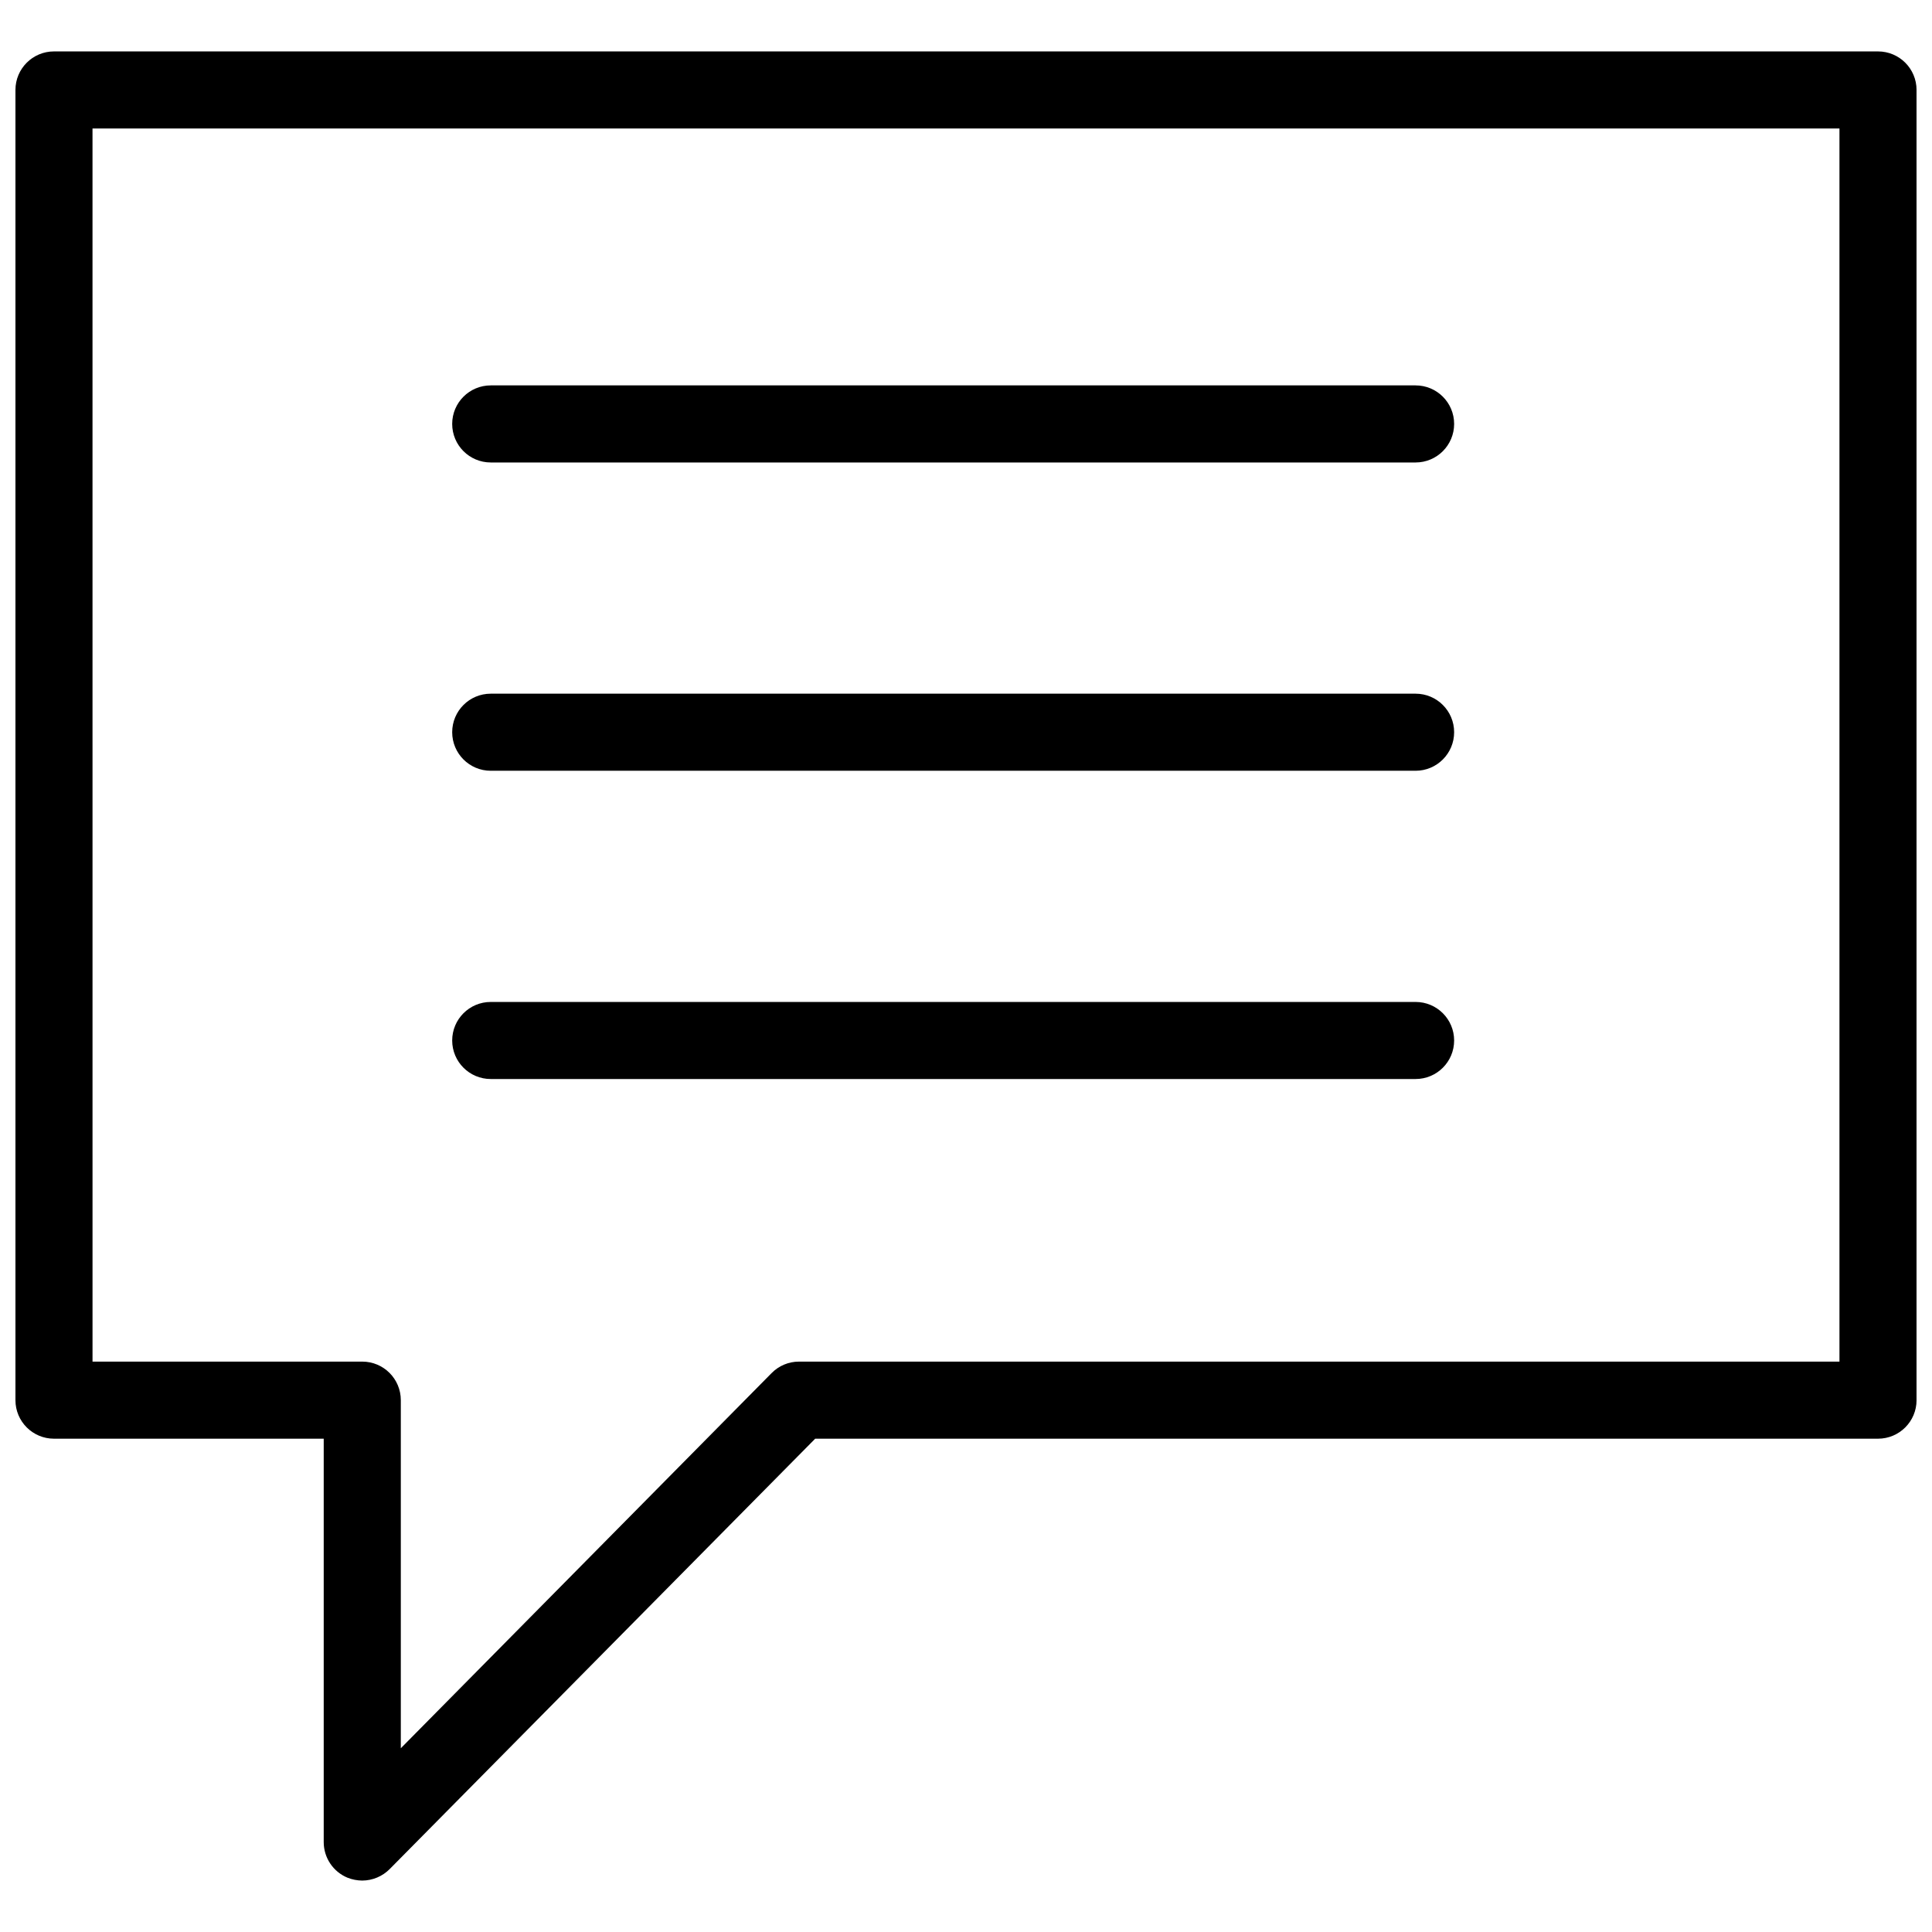 <?xml version="1.0" encoding="UTF-8"?>
<!-- Uploaded to: SVG Repo, www.svgrepo.com, Generator: SVG Repo Mixer Tools -->
<svg width="800px" height="800px" version="1.1" viewBox="144 144 512 512" xmlns="http://www.w3.org/2000/svg">
 <defs>
  <clipPath id="a">
   <path d="m148.09 157h503.81v486h-503.81z"/>
  </clipPath>
 </defs>
 <g clip-path="url(#a)">
  <path d="m158.3 525.27h71.488v106.89c-0.008 4.148 2.496 7.887 6.332 9.461 1.238 0.484 2.551 0.738 3.879 0.75 2.738-0.016 5.359-1.117 7.285-3.062l112.75-114.04h281.66c5.641 0 10.211-4.57 10.211-10.211v-347.22c0-5.637-4.57-10.211-10.211-10.211h-483.39c-5.641 0-10.211 4.574-10.211 10.211v347.22c0 5.641 4.57 10.211 10.211 10.211zm10.215-347.22h462.96v326.79h-275.73c-2.742-0.004-5.371 1.102-7.285 3.066l-98.242 99.398v-92.25c0-5.641-4.574-10.215-10.215-10.215h-71.484z"/>
 </g>
 <path d="m274.05 266.56h245.1c5.637 0 10.211-4.574 10.211-10.215s-4.574-10.211-10.211-10.211h-245.1c-5.641 0-10.215 4.57-10.215 10.211s4.574 10.215 10.215 10.215z"/>
 <path d="m274.05 348.26h245.1c5.637 0 10.211-4.574 10.211-10.215s-4.574-10.211-10.211-10.211h-245.1c-5.641 0-10.215 4.57-10.215 10.211s4.574 10.215 10.215 10.215z"/>
 <path d="m274.05 429.95h245.1c5.637 0 10.211-4.57 10.211-10.211 0-5.641-4.574-10.211-10.211-10.211h-245.1c-5.641 0-10.215 4.57-10.215 10.211 0 5.641 4.574 10.211 10.215 10.211z"/>
</svg>